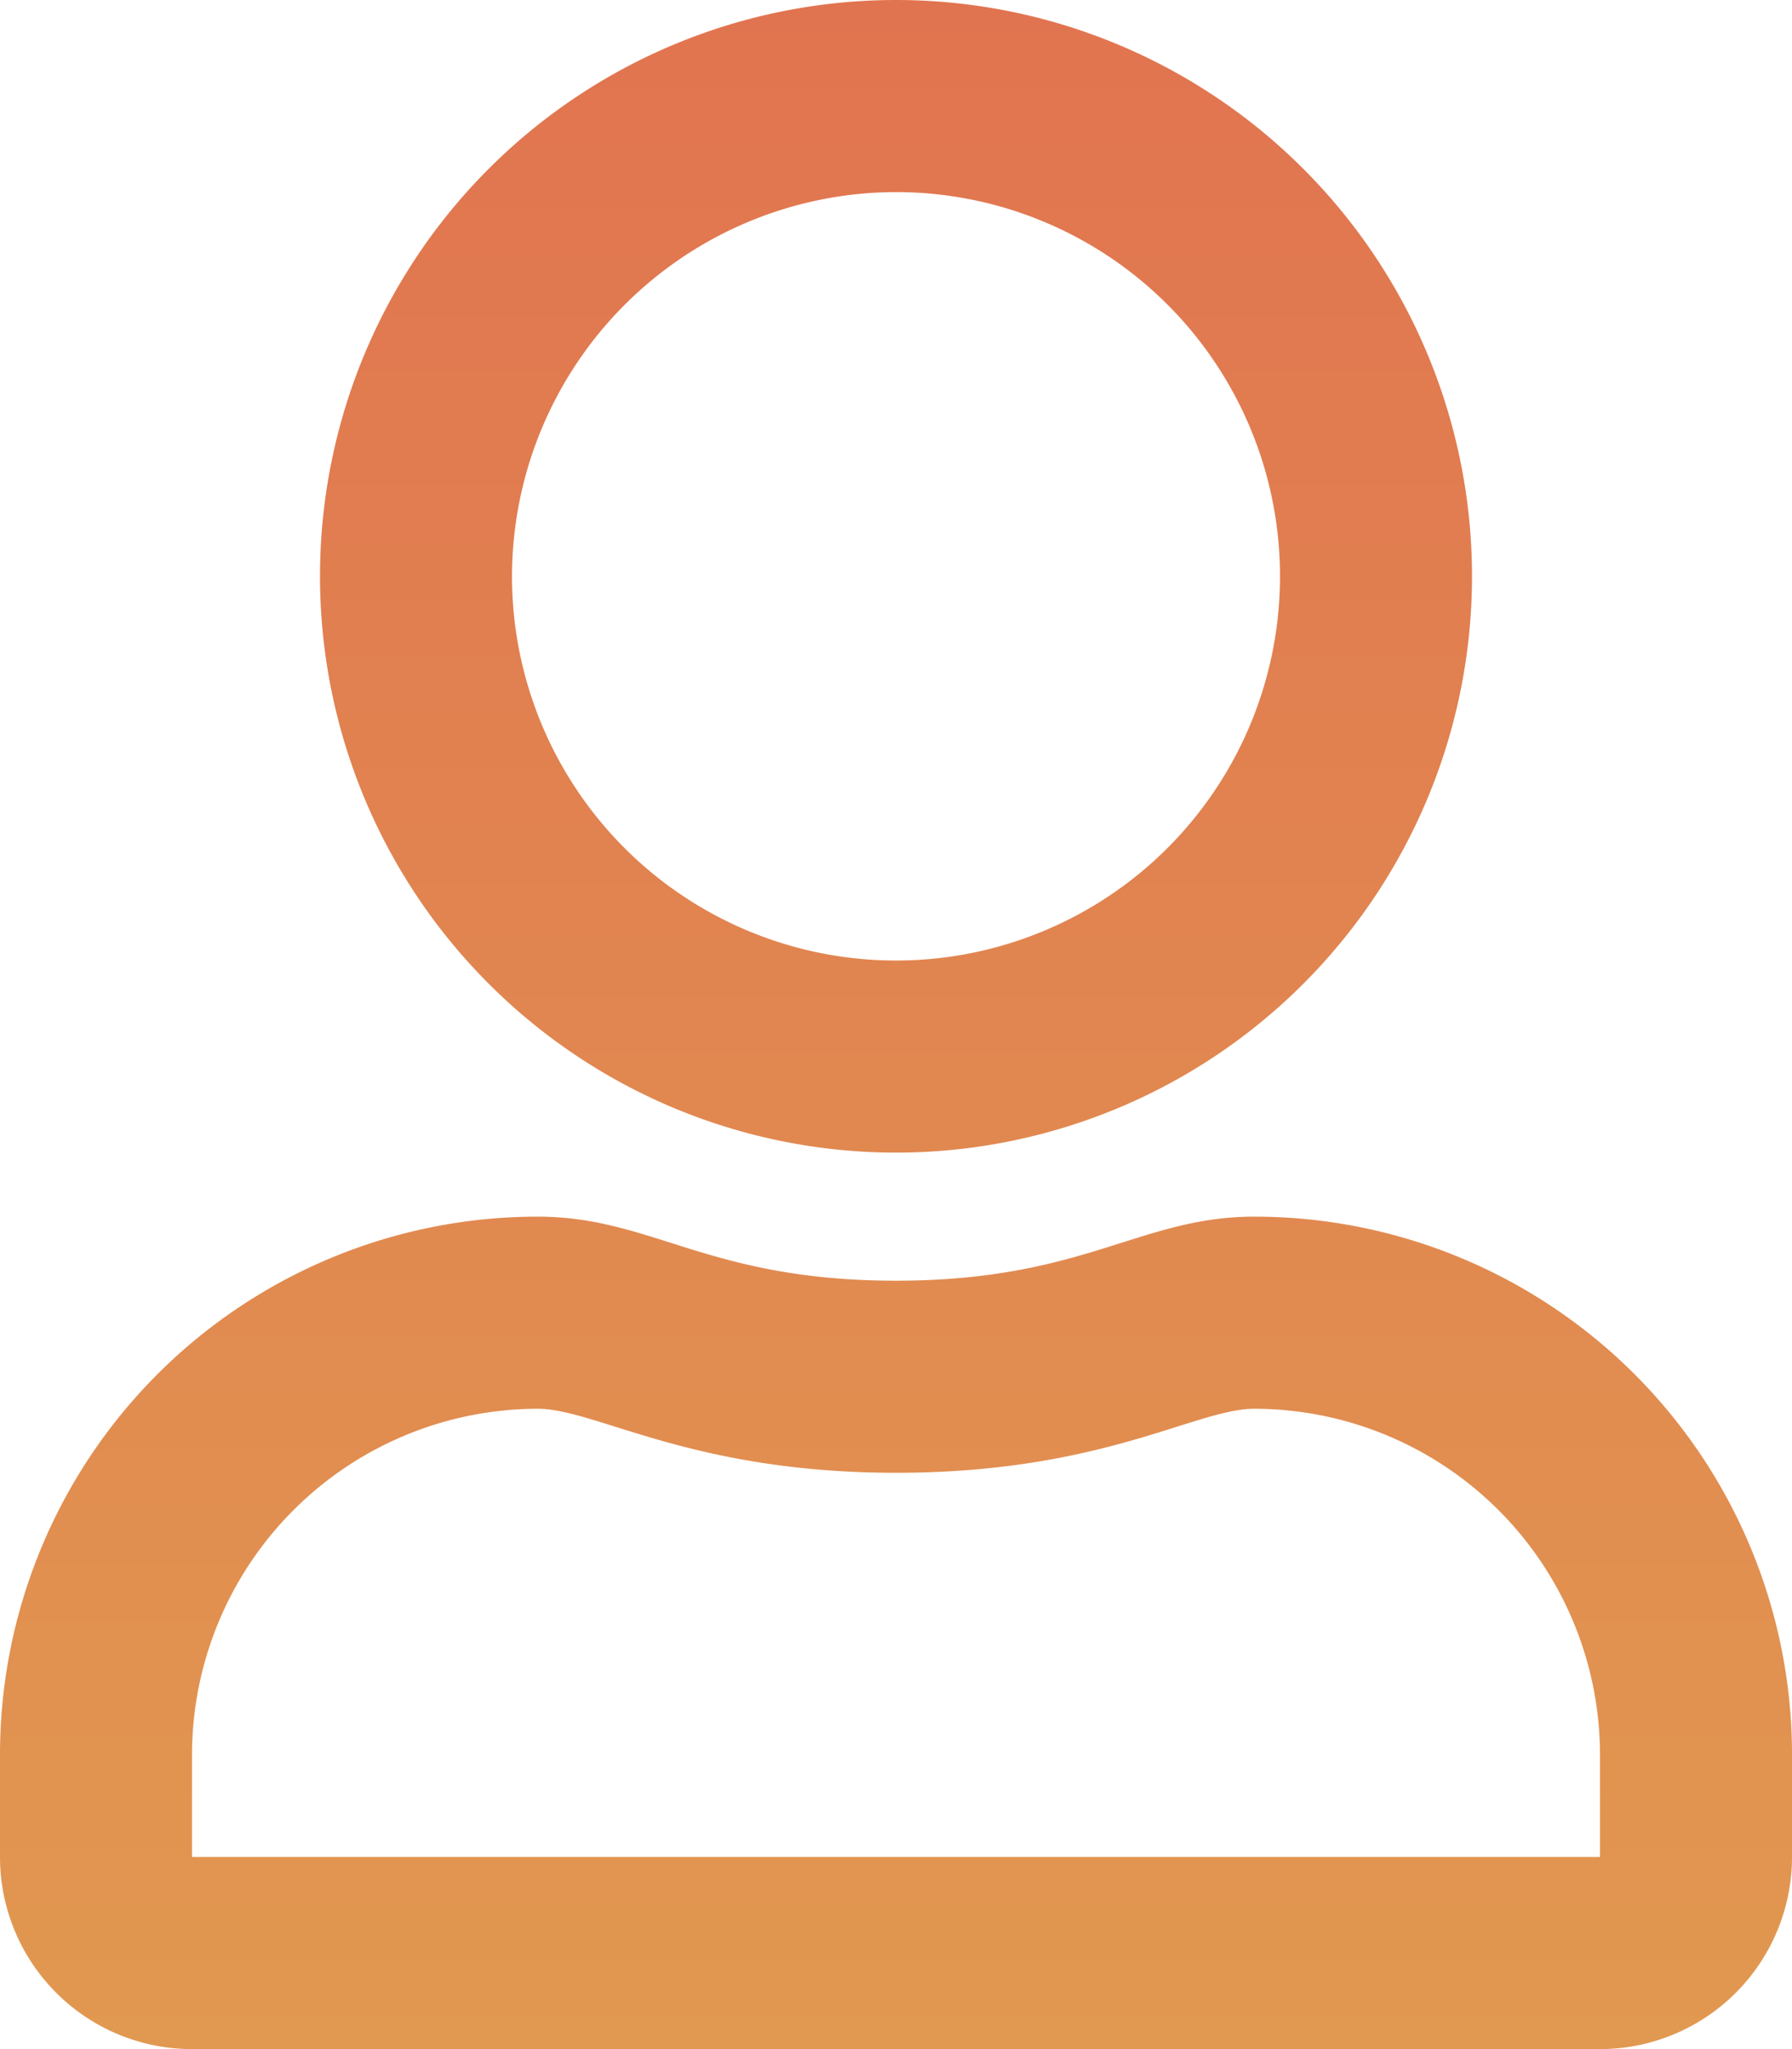 <svg xmlns="http://www.w3.org/2000/svg" xmlns:xlink="http://www.w3.org/1999/xlink" width="35" height="40" viewBox="0 0 35 40">
                  <defs>
                     <linearGradient id="linear-gradient" x1="0.5" x2="0.5" y2="1" gradientUnits="objectBoundingBox">
                        <stop offset="0" stop-color="#e17450"></stop>
                        <stop offset="1" stop-color="#e19850"></stop>
                     </linearGradient>
                  </defs>
                  <path d="M24.5,23.75c-2.242,0-3.32,1.25-7,1.25s-4.75-1.25-7-1.25A10.5,10.5,0,0,0,0,34.25v2A3.751,3.751,0,0,0,3.75,40h27.5A3.751,3.751,0,0,0,35,36.25v-2A10.5,10.5,0,0,0,24.5,23.75Zm6.75,12.5H3.75v-2A6.762,6.762,0,0,1,10.5,27.5c1.141,0,2.992,1.25,7,1.25,4.039,0,5.852-1.25,7-1.25a6.762,6.762,0,0,1,6.75,6.75ZM17.5,22.5A11.25,11.25,0,1,0,6.25,11.25,11.253,11.253,0,0,0,17.5,22.5Zm0-18.75a7.5,7.5,0,1,1-7.5,7.5A7.512,7.512,0,0,1,17.5,3.75Z" fill="url(#linear-gradient)"></path>
               </svg>